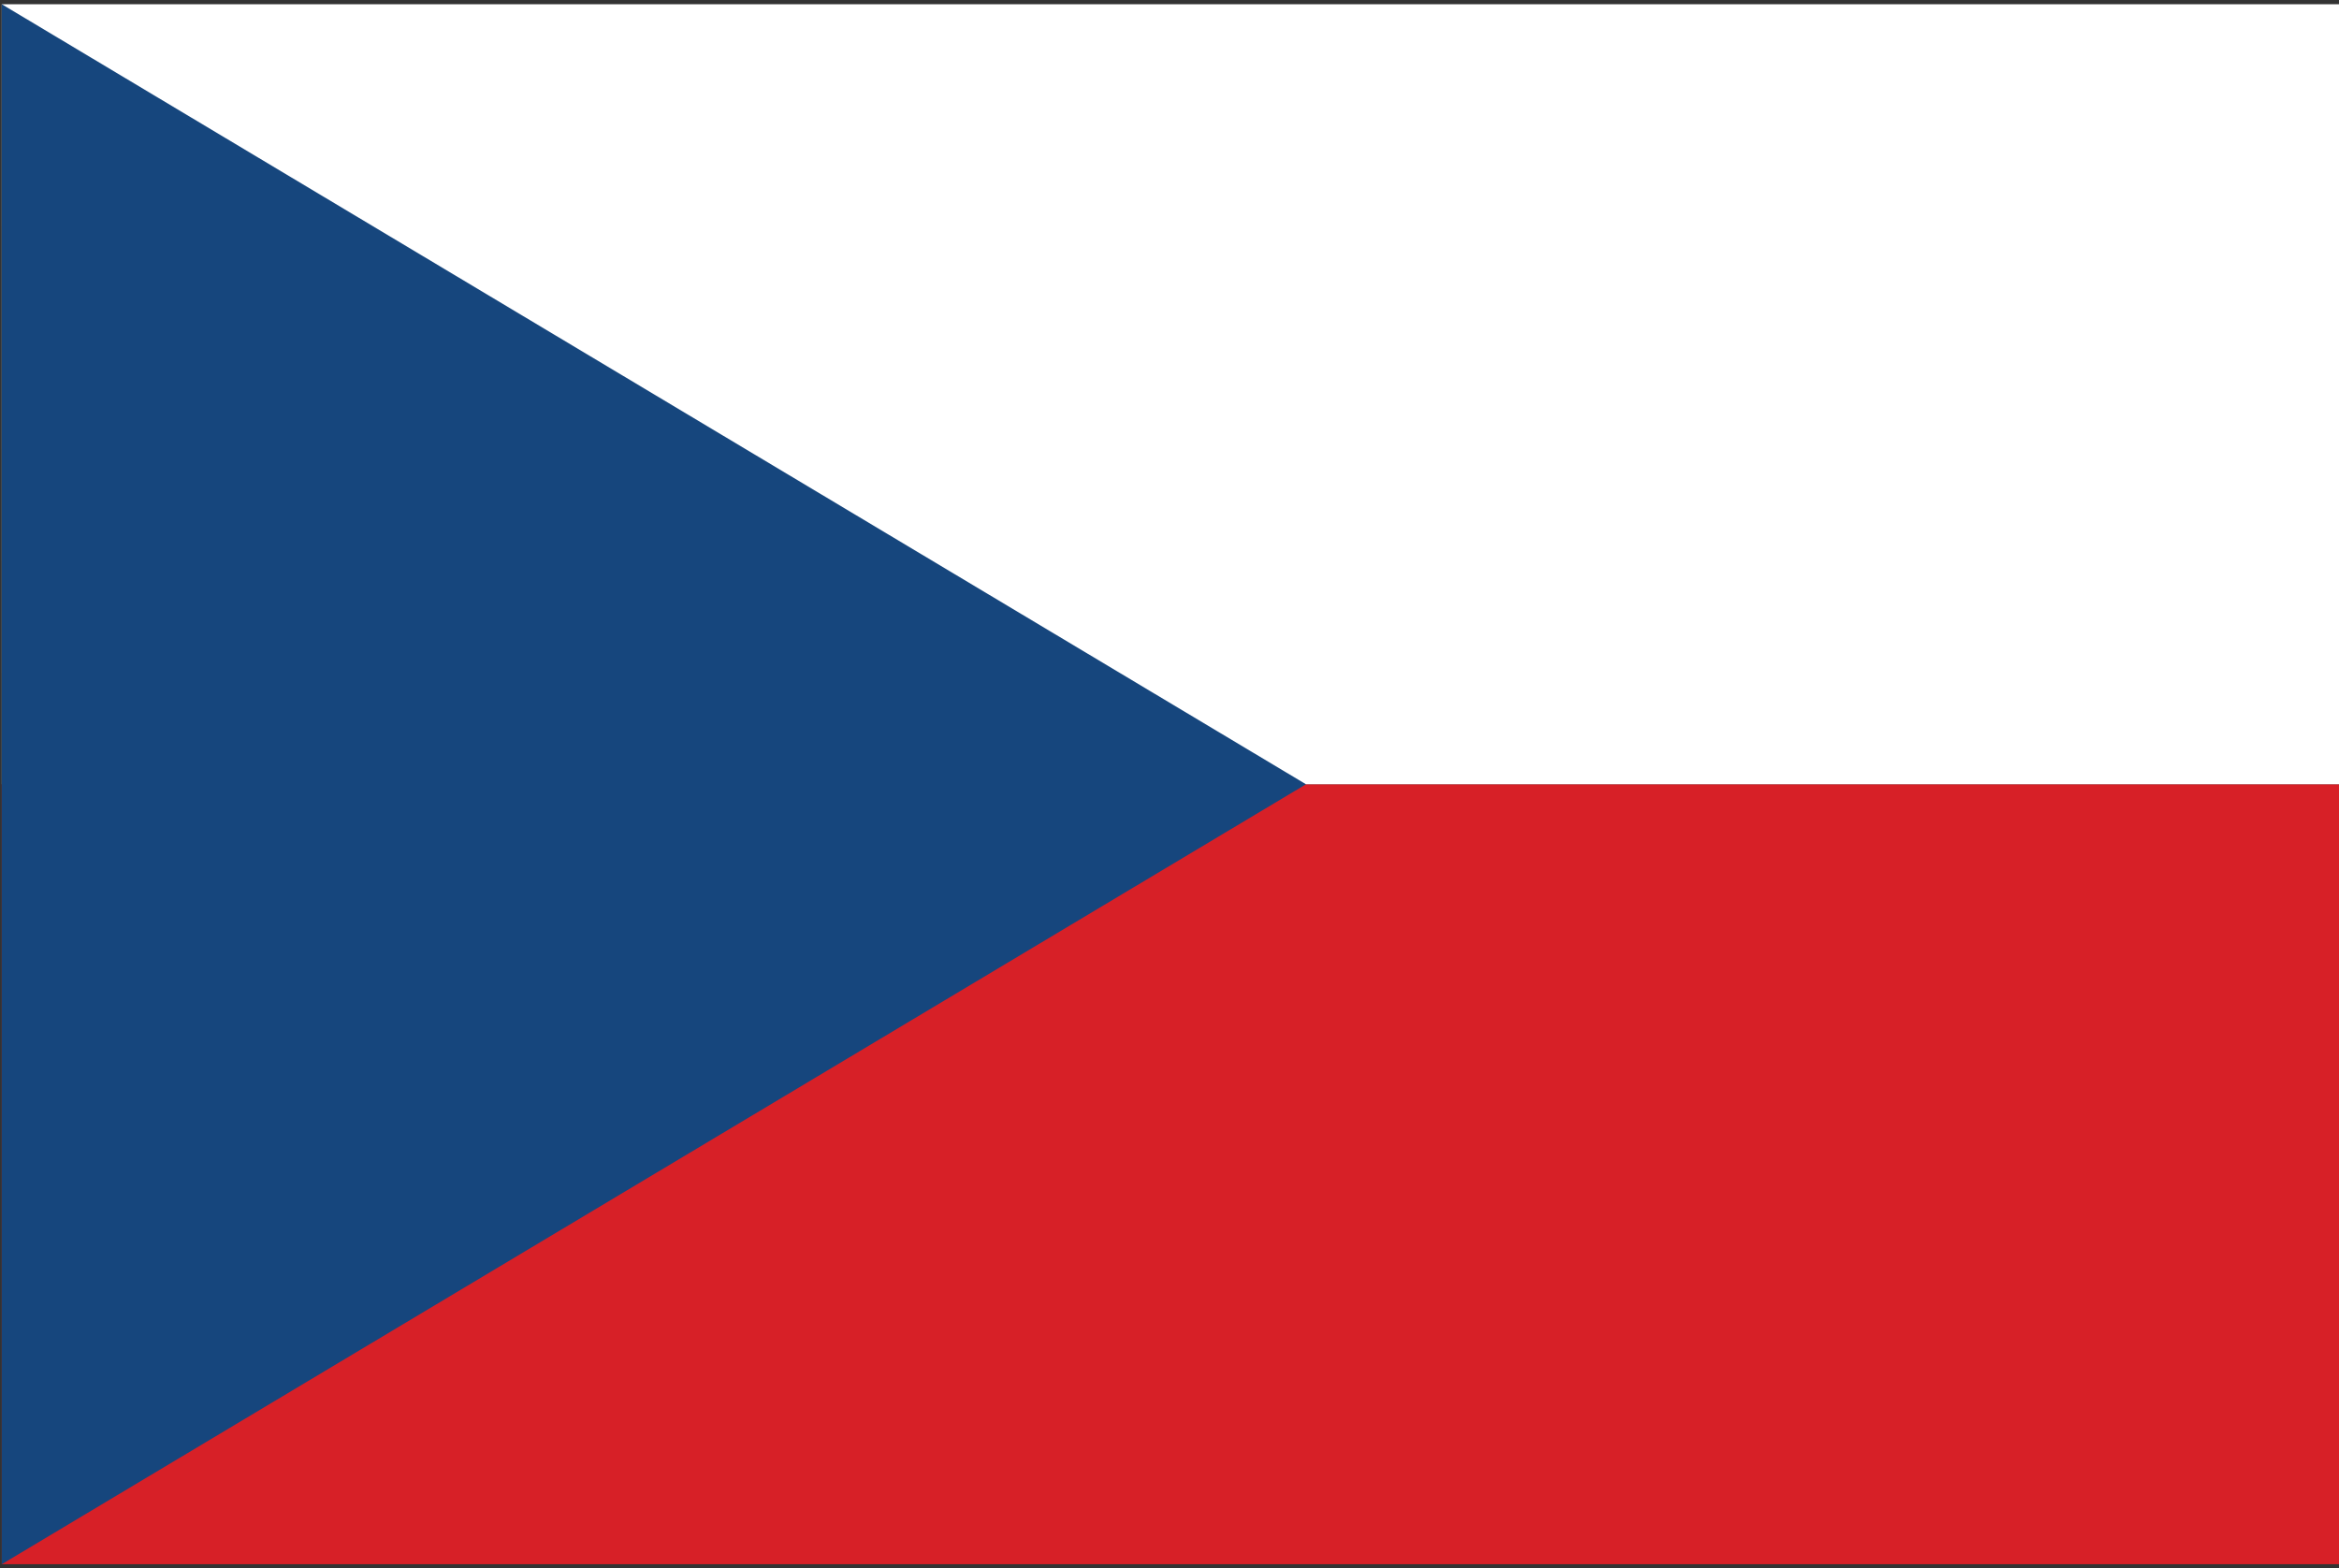 <svg xmlns="http://www.w3.org/2000/svg" width="85" height="57" viewBox="0 0 85 57"><rect x="0" y="0" width="85" height="57" fill="#333333" stroke="none"/><path fill="#D72027" d="M.064 28.502h85.036v28.344h-85.035z"/><path fill="#FFF" d="M.064.154h85.036v28.348h-85.035z"/><path fill="#16467D" d="M47.46 28.502l-47.395 28.344v-56.692"/></svg>